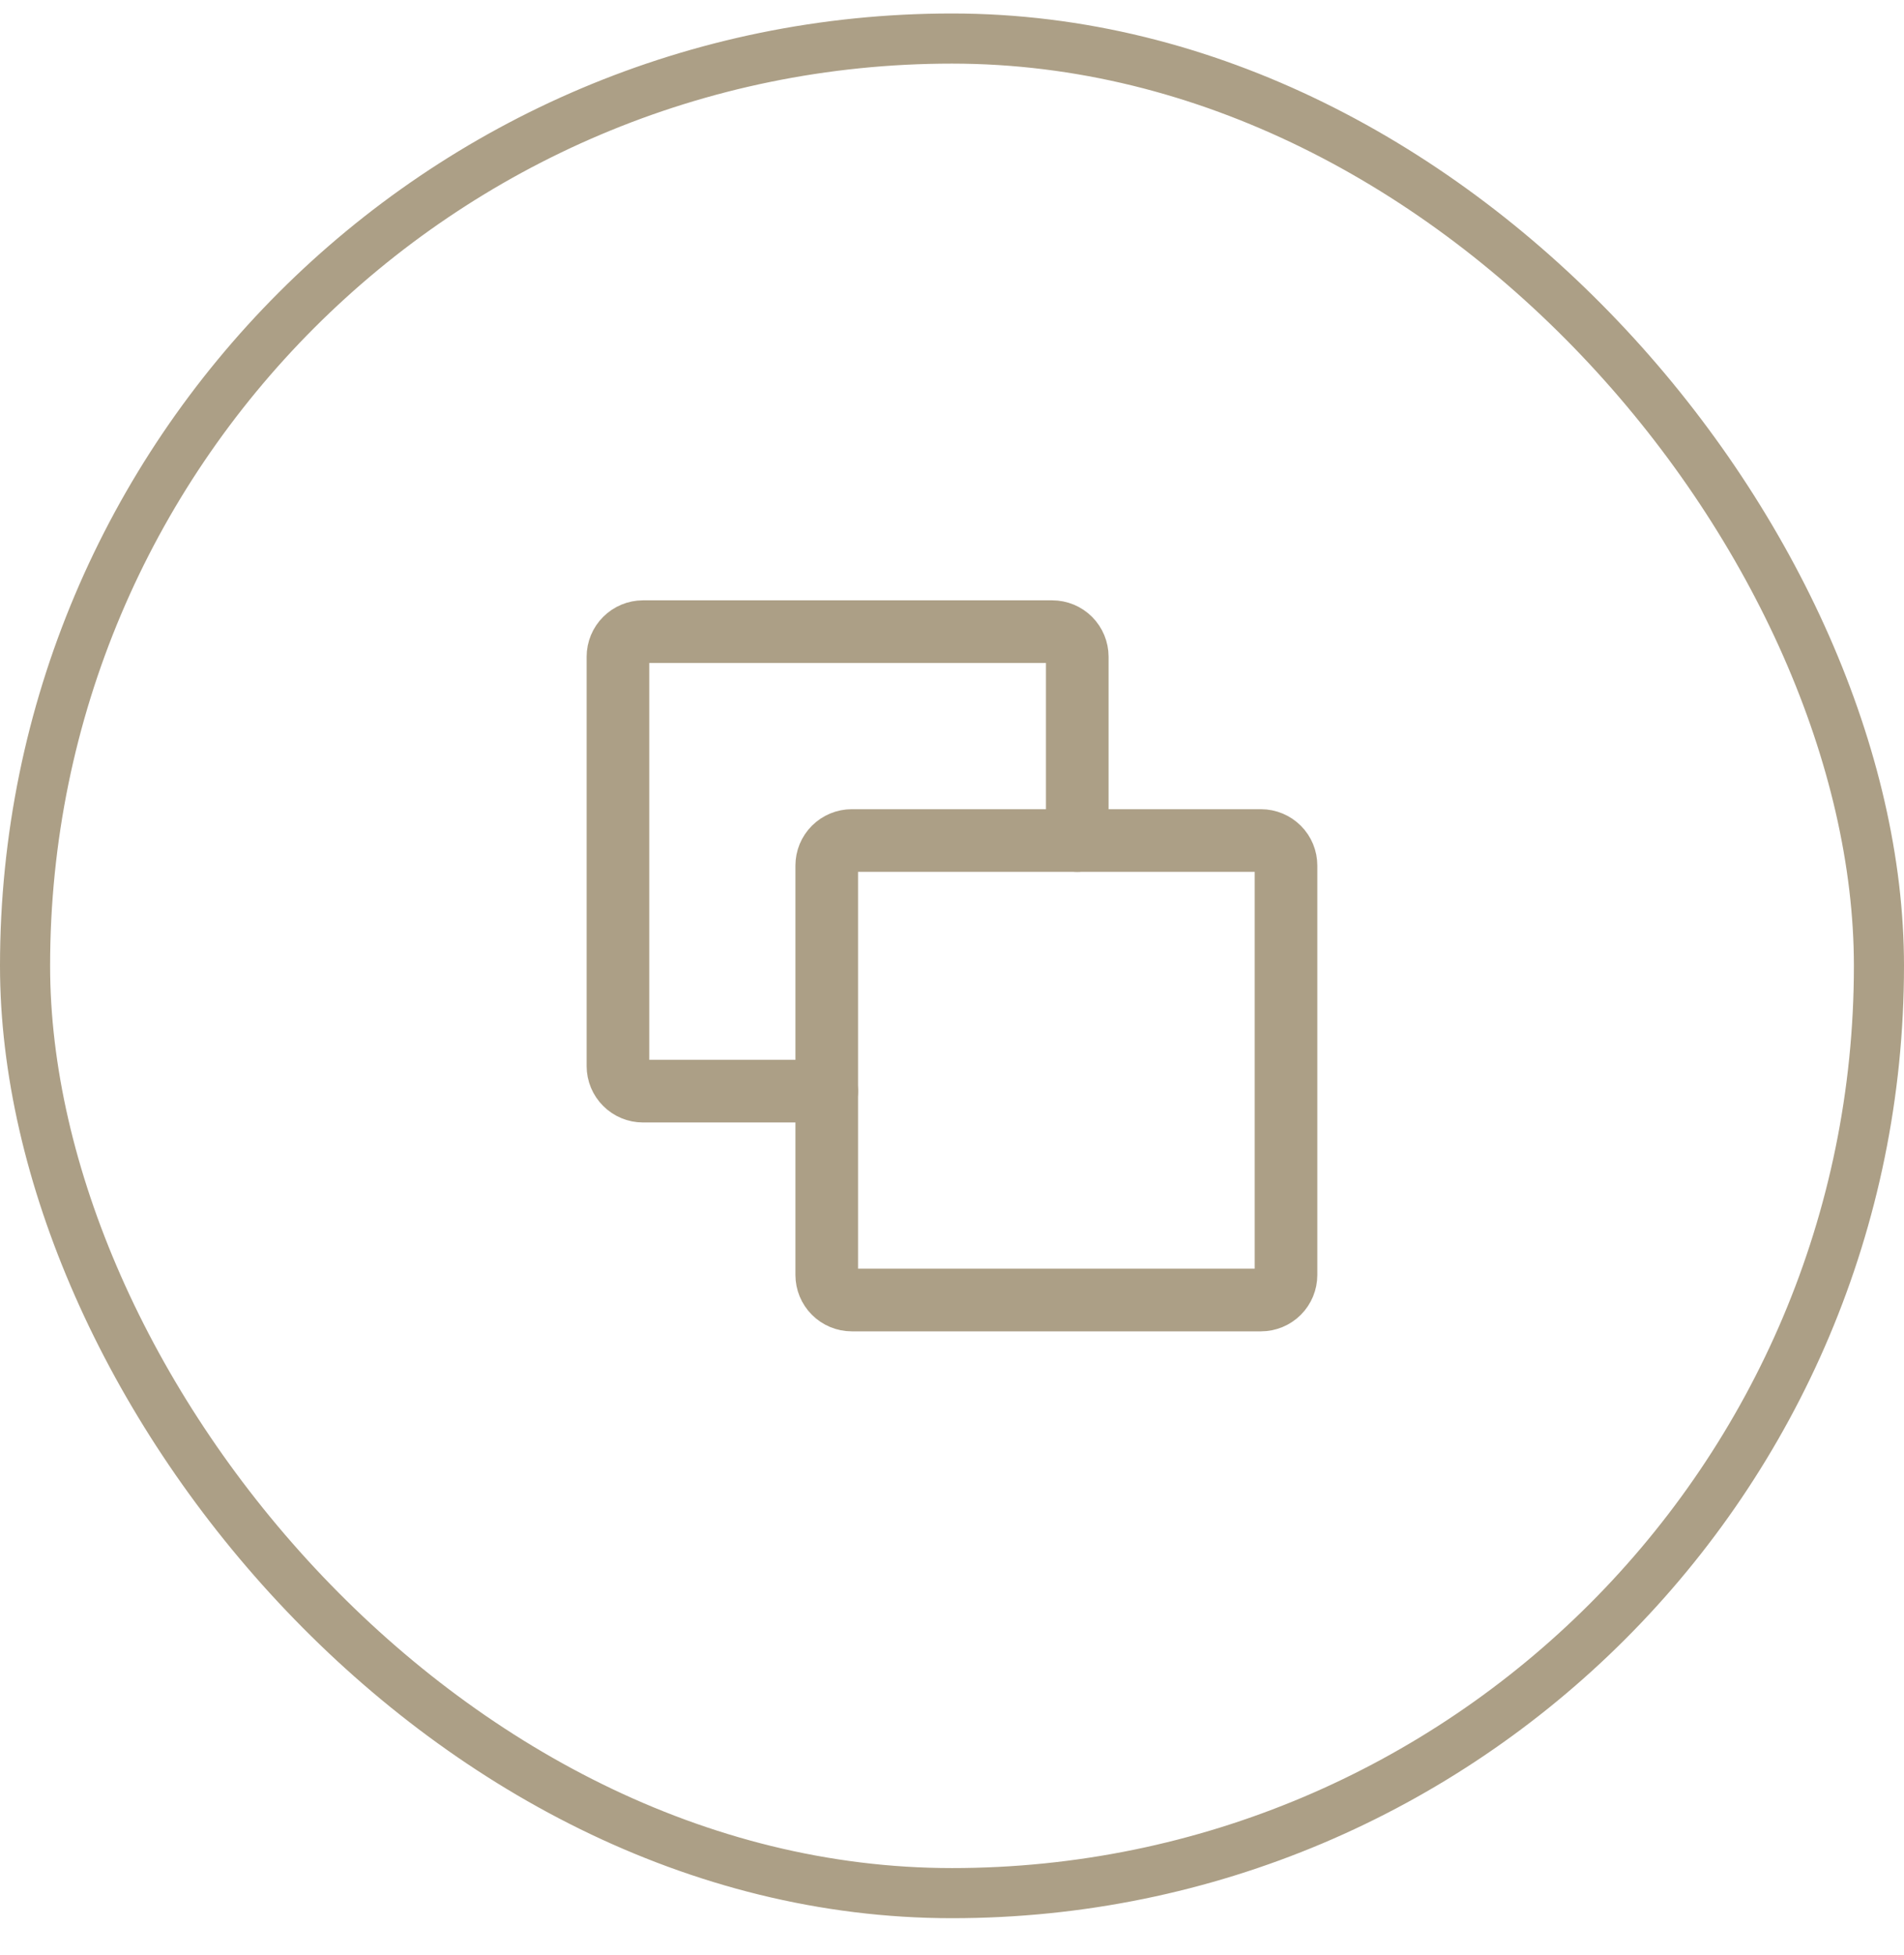 <svg width="38" height="39" viewBox="0 0 38 39" fill="none" xmlns="http://www.w3.org/2000/svg">
<rect x="0.5" y="0.769" width="37" height="37" rx="18.5" stroke="#AC9F86"/>
<path d="M25.166 25.936H17C16.867 25.936 16.74 25.883 16.646 25.789C16.552 25.695 16.5 25.568 16.5 25.436V17.269C16.5 17.136 16.552 17.009 16.646 16.916C16.74 16.822 16.867 16.769 17 16.769H25.166C25.299 16.769 25.426 16.822 25.52 16.916C25.614 17.009 25.666 17.136 25.666 17.269V25.436C25.666 25.568 25.614 25.695 25.52 25.789C25.426 25.883 25.299 25.936 25.166 25.936Z" stroke="#AC9F86" stroke-width="1.25" stroke-linecap="round" stroke-linejoin="round"/>
<path d="M21.5 16.769V13.102C21.5 12.97 21.447 12.842 21.354 12.749C21.26 12.655 21.133 12.602 21 12.602H12.833C12.701 12.602 12.573 12.655 12.48 12.749C12.386 12.842 12.333 12.97 12.333 13.102V21.269C12.333 21.402 12.386 21.529 12.48 21.622C12.573 21.716 12.701 21.769 12.833 21.769H16.5" stroke="#AC9F86" stroke-width="1.25" stroke-linecap="round" stroke-linejoin="round"/>
</svg>
